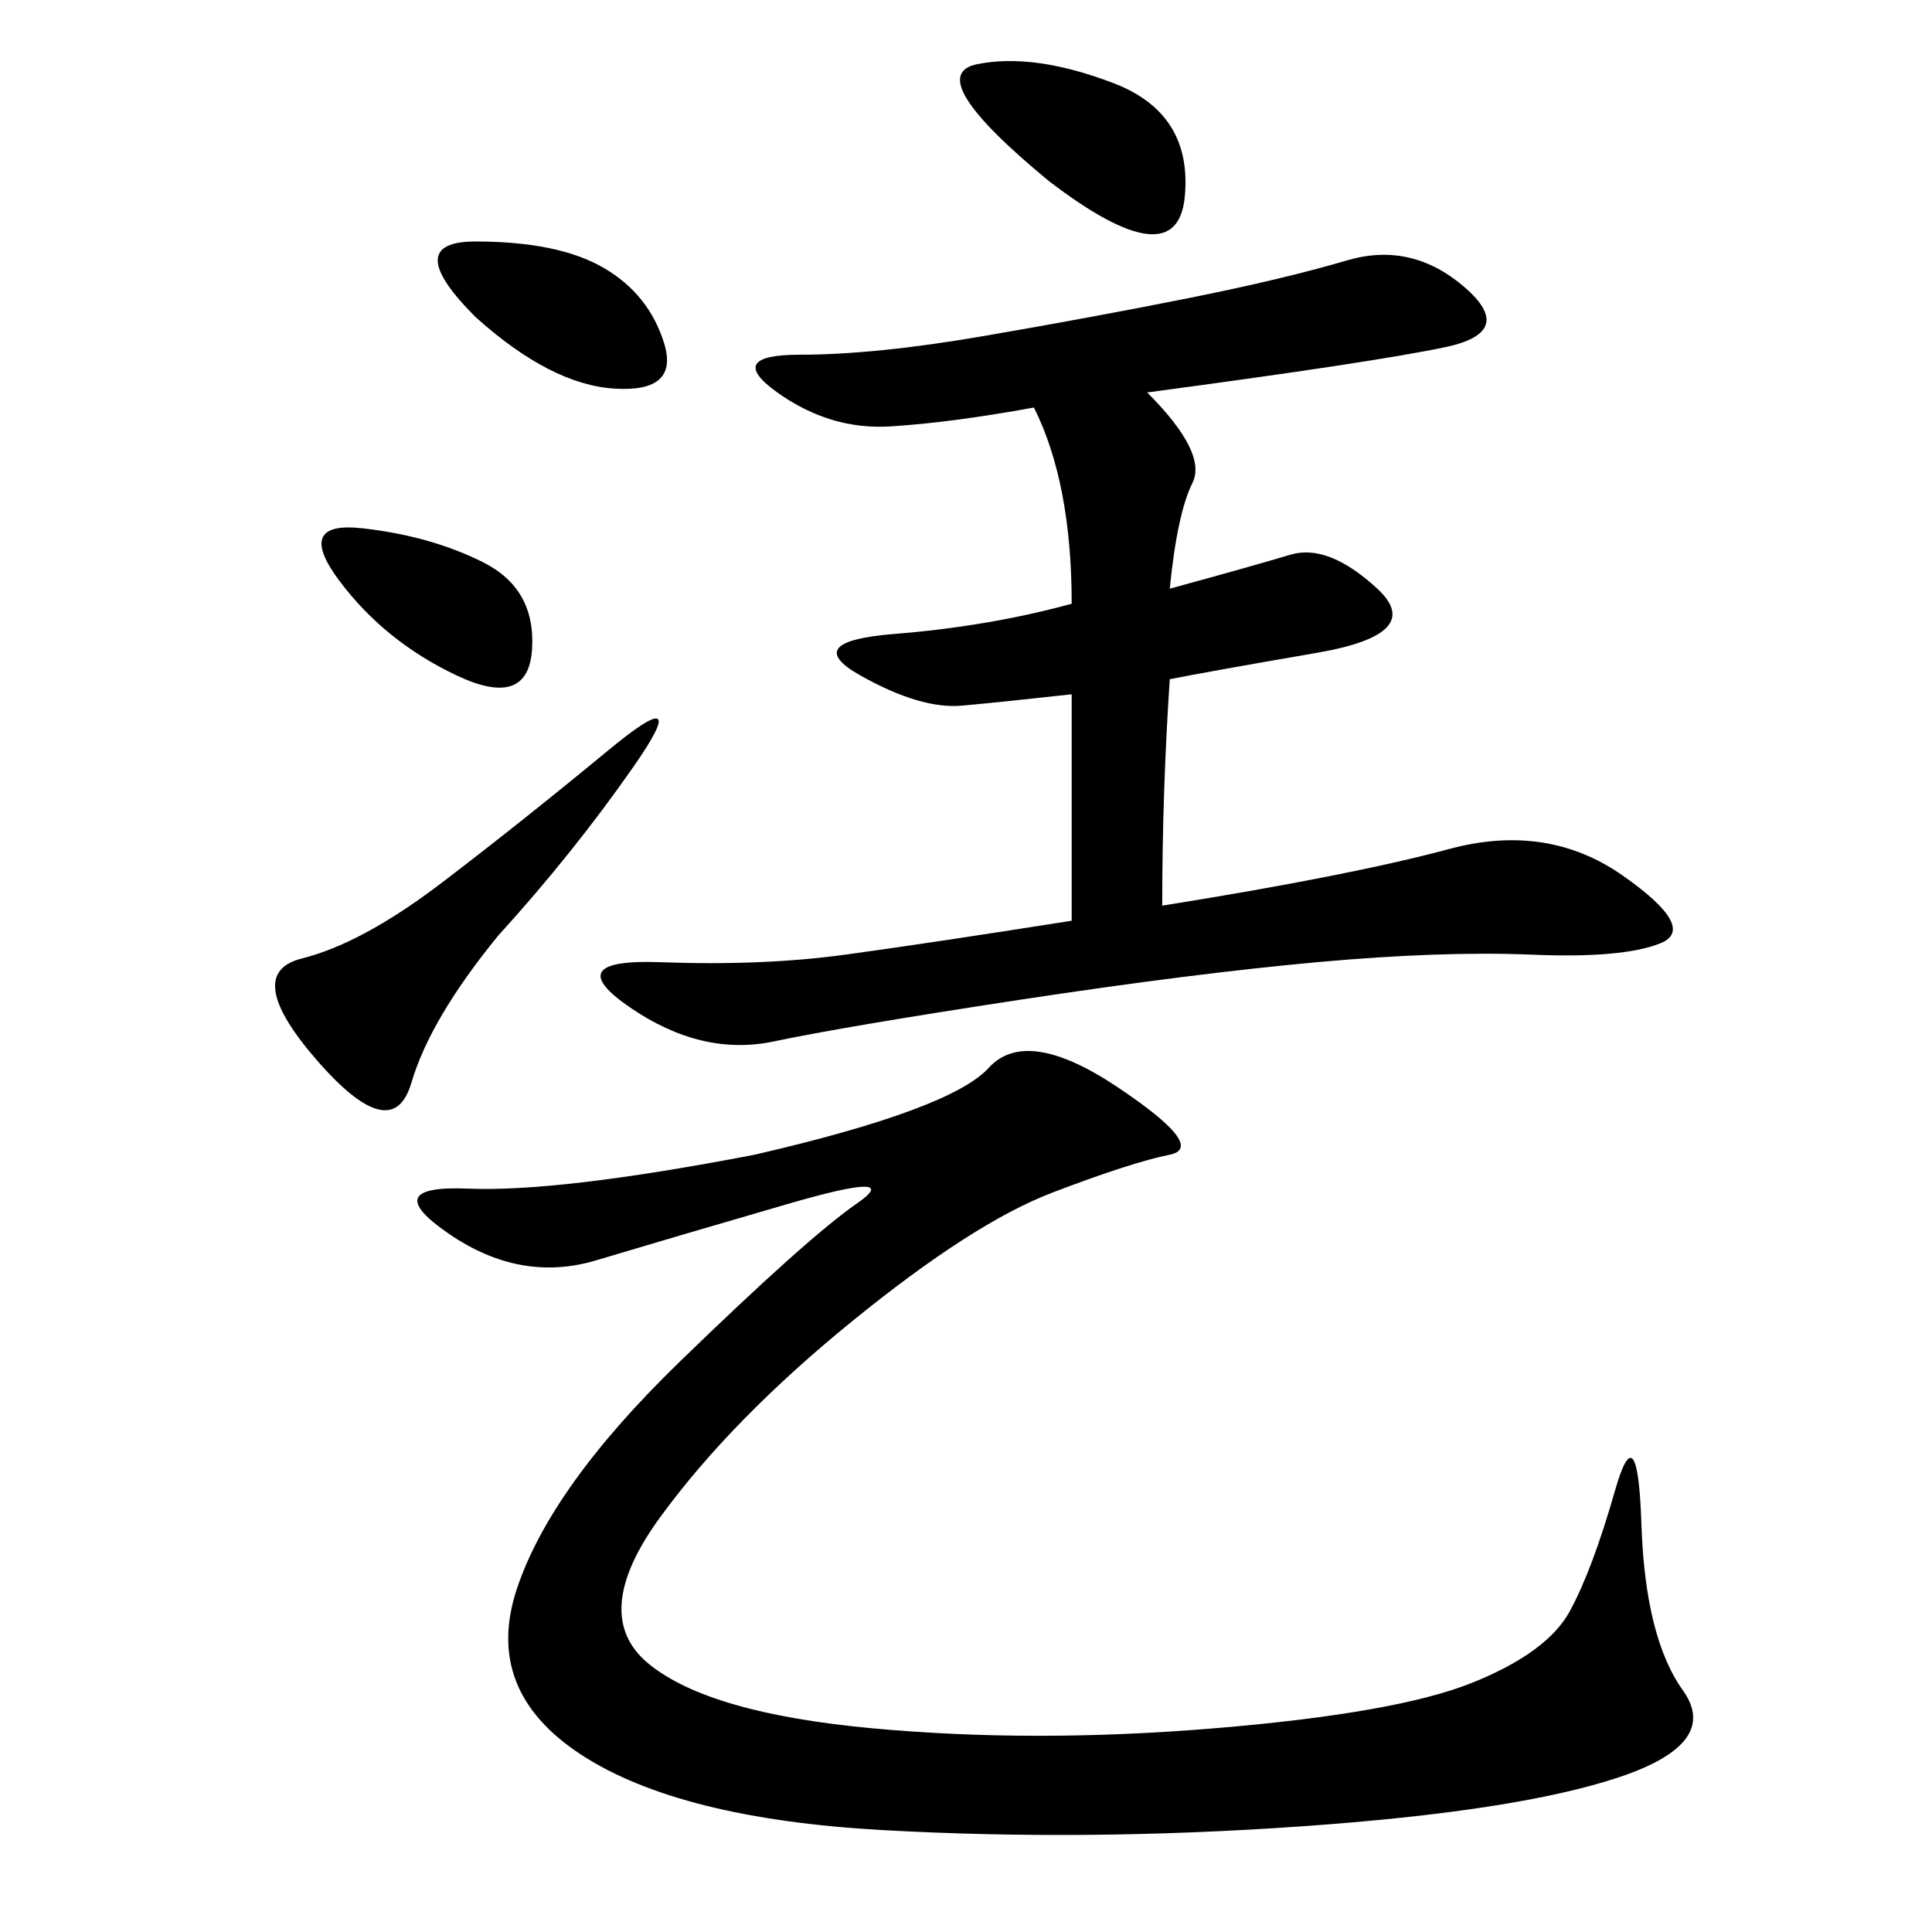 <svg xmlns="http://www.w3.org/2000/svg" xmlns:xlink="http://www.w3.org/1999/xlink" width="300" height="300"><path d="M117.19 179.30Q147.66 172.27 153.52 165.82Q159.38 159.38 173.44 168.75Q187.50 178.13 181.64 179.30Q175.78 180.47 163.48 185.16Q151.17 189.84 132.42 205.08Q113.67 220.31 102.54 235.55Q91.41 250.78 100.78 258.40Q110.16 266.02 135.35 268.36Q160.55 270.70 188.67 268.36Q216.80 266.02 228.52 261.33Q240.23 256.64 243.75 250.20Q247.27 243.75 250.78 231.45Q254.30 219.14 254.88 236.72Q255.47 254.30 261.33 262.50Q267.19 270.70 251.37 275.98Q235.55 281.25 202.15 283.59Q168.75 285.94 137.11 284.18Q105.47 282.42 90.23 272.46Q75 262.50 80.27 246.68Q85.55 230.86 105.47 211.52Q125.39 192.19 133.01 186.91Q140.63 181.64 122.46 186.91Q104.30 192.19 92.58 195.70Q80.86 199.22 69.73 191.60Q58.59 183.98 72.66 184.57Q86.72 185.16 117.19 179.30L117.19 179.30ZM178.13 60.94Q187.50 70.31 185.16 75Q182.81 79.69 181.64 91.41L181.64 91.41Q194.53 87.89 200.39 86.13Q206.25 84.38 213.87 91.41Q221.48 98.44 204.49 101.37Q187.50 104.30 181.64 105.47L181.64 105.47Q180.47 123.05 180.47 140.63L180.47 140.63Q209.77 135.94 225 131.84Q240.23 127.73 251.95 135.94Q263.67 144.14 257.81 146.48Q251.95 148.83 237.89 148.24Q223.83 147.66 204.49 149.41Q185.16 151.17 158.20 155.27Q131.25 159.38 120.12 161.72Q108.98 164.06 97.85 156.45Q86.72 148.83 102.54 149.41Q118.36 150 131.25 148.24Q144.14 146.48 166.41 142.97L166.41 142.97L166.41 107.81Q155.86 108.98 149.41 109.57Q142.97 110.16 133.59 104.88Q124.22 99.61 138.87 98.44Q153.52 97.27 166.41 93.75L166.41 93.75Q166.41 75 160.55 63.28L160.55 63.28Q147.66 65.63 138.28 66.21Q128.91 66.80 120.70 60.94Q112.50 55.08 124.22 55.08L124.22 55.08Q135.94 55.08 152.93 52.15Q169.92 49.22 184.57 46.29Q199.22 43.36 209.18 40.43Q219.14 37.50 227.34 44.53Q235.55 51.56 224.41 53.91Q213.28 56.25 178.13 60.94L178.13 60.94ZM77.34 145.31Q66.80 158.20 63.87 168.16Q60.94 178.13 49.22 164.65Q37.50 151.17 46.88 148.83Q56.25 146.48 68.55 137.11Q80.86 127.73 94.34 116.60Q107.81 105.47 98.44 118.95Q89.06 132.42 77.34 145.31L77.34 145.31ZM162.89 28.13Q142.97 11.72 151.76 9.96Q160.55 8.20 172.85 12.89Q185.16 17.58 183.98 30.47Q182.81 43.36 162.89 28.13L162.89 28.13ZM73.83 49.22Q62.11 37.50 73.83 37.50L73.83 37.50Q86.72 37.50 93.75 41.60Q100.78 45.70 103.13 53.32Q105.47 60.94 95.51 60.35Q85.55 59.77 73.83 49.22L73.83 49.22ZM52.73 90.23Q45.70 80.86 56.25 82.03Q66.80 83.20 75 87.30Q83.20 91.41 82.62 100.78Q82.03 110.16 70.90 104.88Q59.77 99.61 52.73 90.23L52.73 90.23Z"/></svg>
